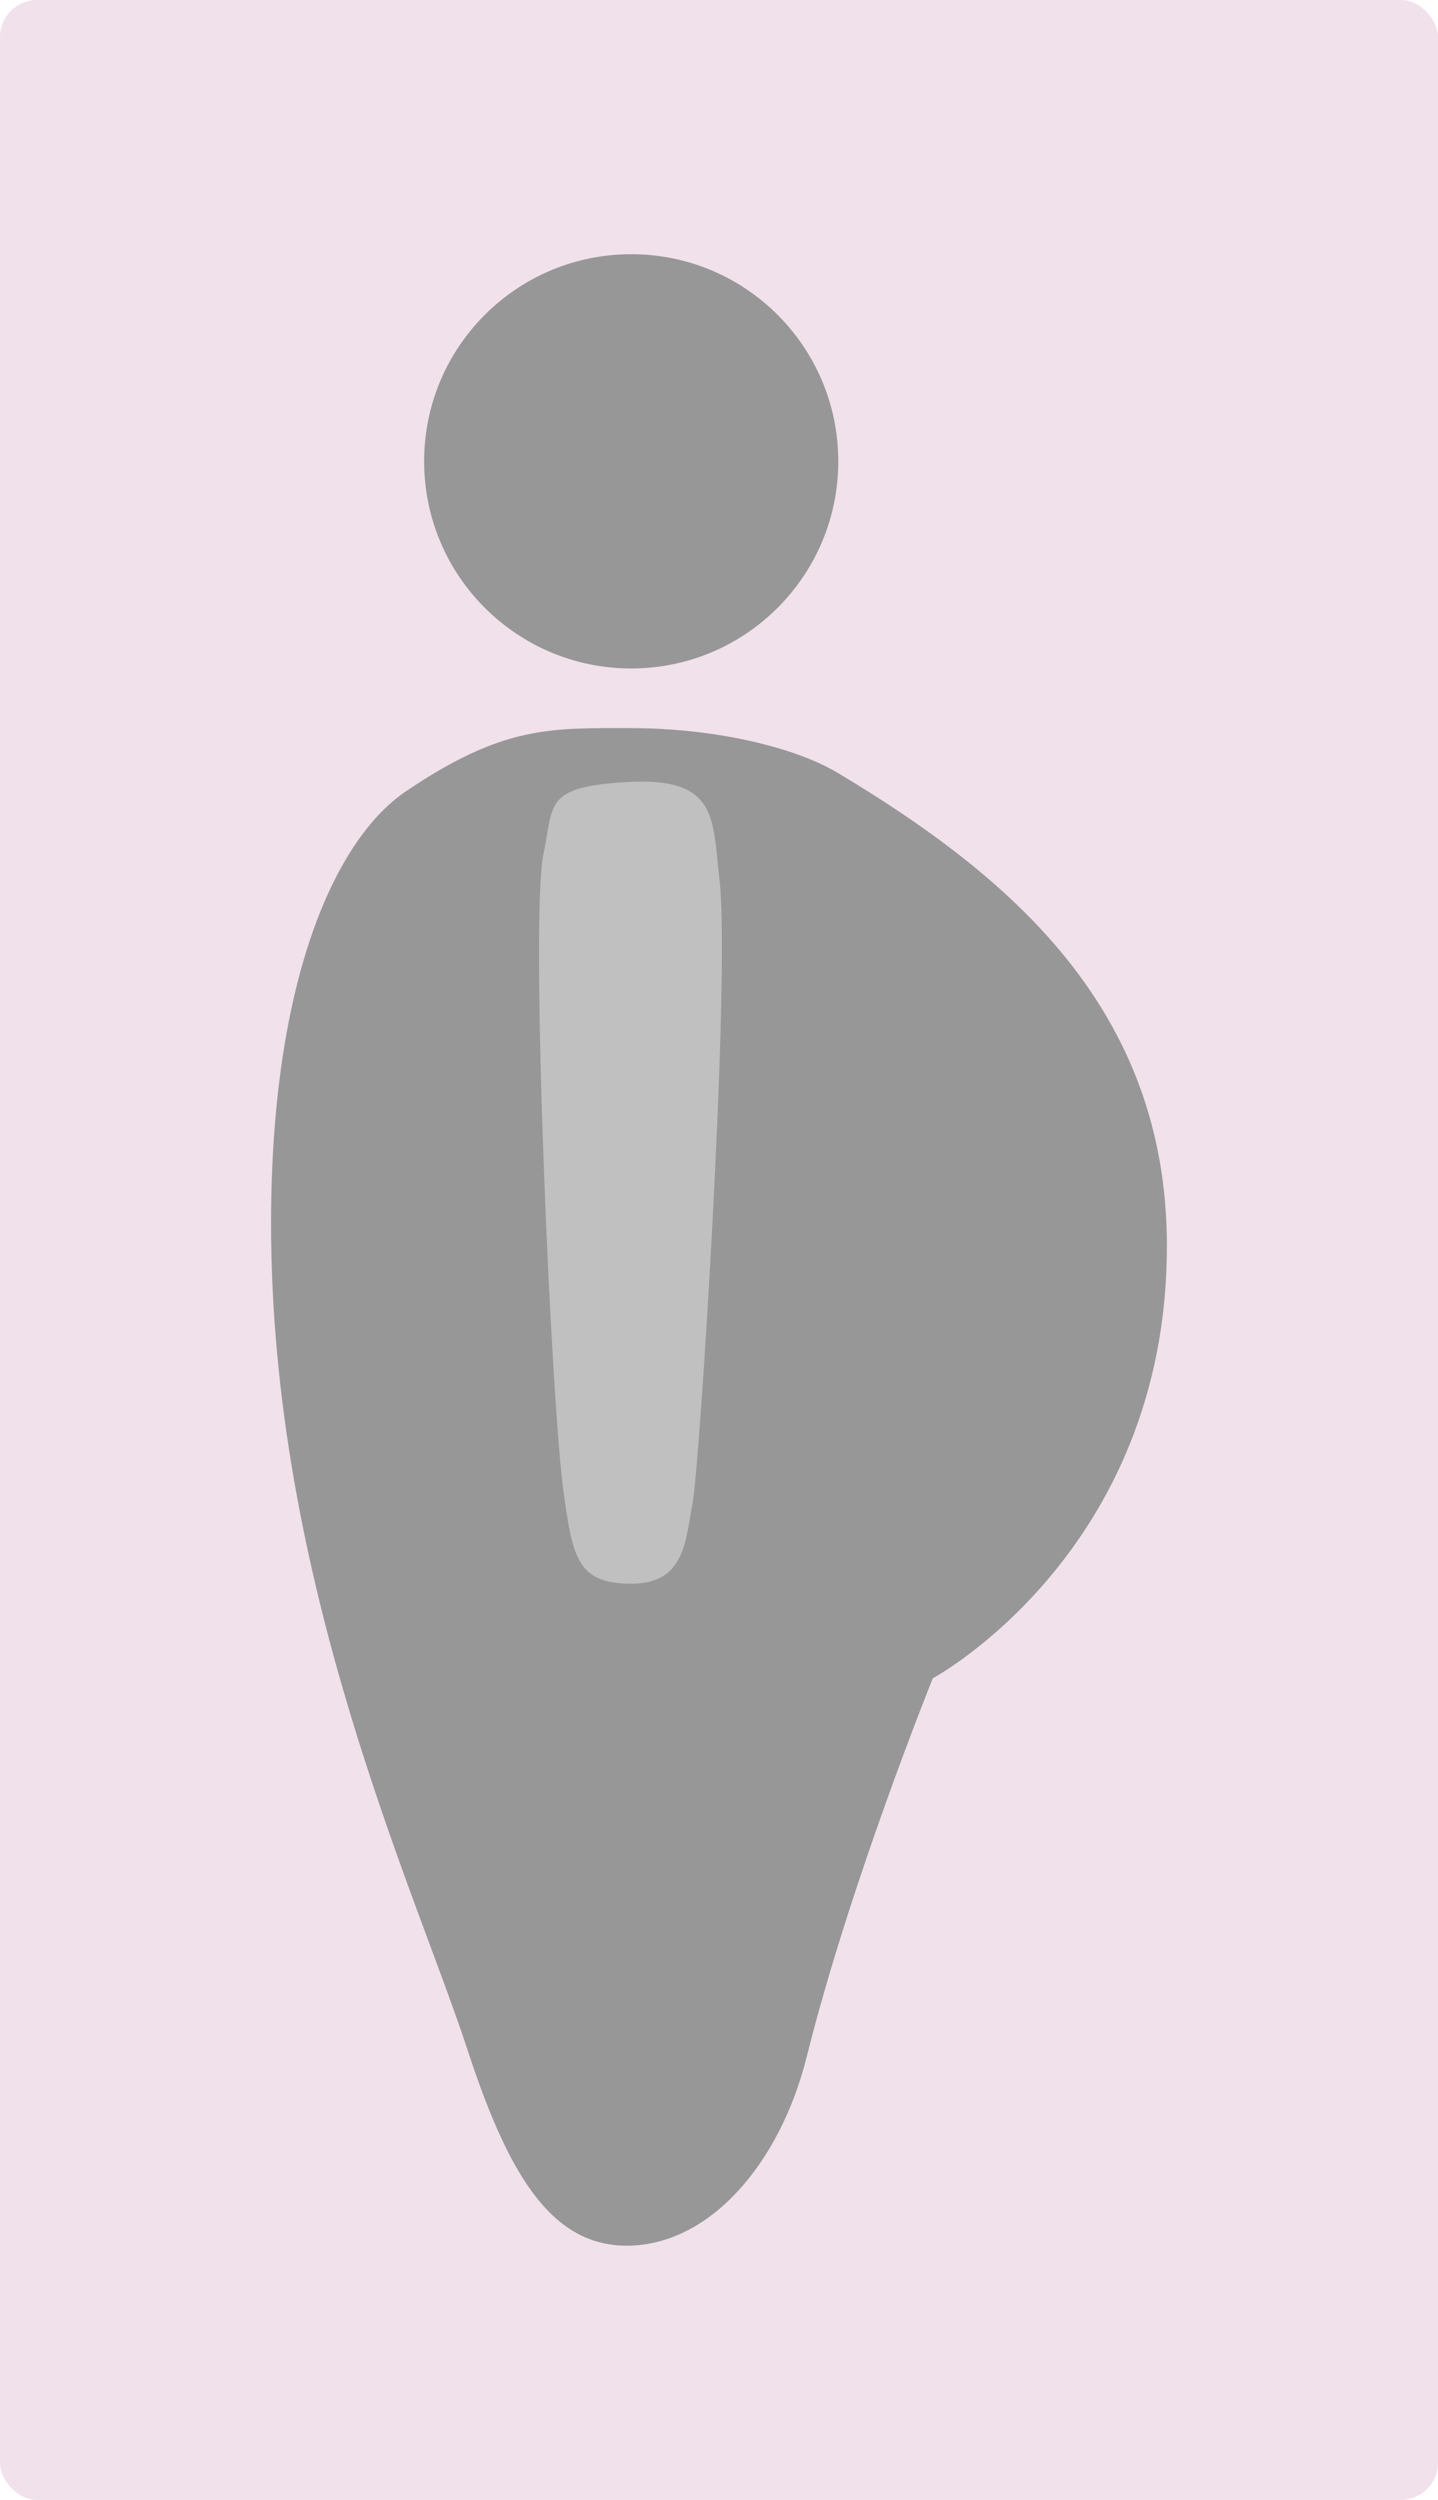 <?xml version="1.0" encoding="UTF-8"?><svg id="Layer_2" xmlns="http://www.w3.org/2000/svg" viewBox="0 0 580 1008"><defs><style>.cls-1{fill:#979797;}.cls-2{fill:silver;}.cls-3{fill:#f1e1eb;}</style></defs><g id="Layer_1-2"><rect class="cls-3" width="580" height="1008" rx="15" ry="15"/><circle class="cls-1" cx="254.59" cy="186.02" r="83.52"/><path class="cls-1" d="m254.59,293.59c-32.68,0-51.49-1.09-90.79,25.42-28.65,19.32-54.47,76.26-54.47,174.31,0,145.26,58.1,268.73,79.13,332.9,15.94,48.63,32.97,79.28,64.31,79.28,33.12,0,61.74-32.68,72.63-76.26,17.58-70.34,50.84-152.52,50.84-152.52,0,0,94.42-50.84,94.42-174.31,0-96.27-64.24-149.65-132.55-190.65-18.16-10.89-50.84-18.16-83.52-18.16Z"/><path class="cls-2" d="m251.87,315.38c-32.39,2.11-28.47,8.75-32.68,29.05-5.48,25.42,3.01,221.52,8.21,257.84,3.63,25.78,5.48,36.32,27.35,36.32s21.79-18.16,24.62-32.68c2.83-14.53,15.25-210.37,10.89-250.57-2.98-25.42-.29-42.42-38.39-39.95Z"/></g></svg>